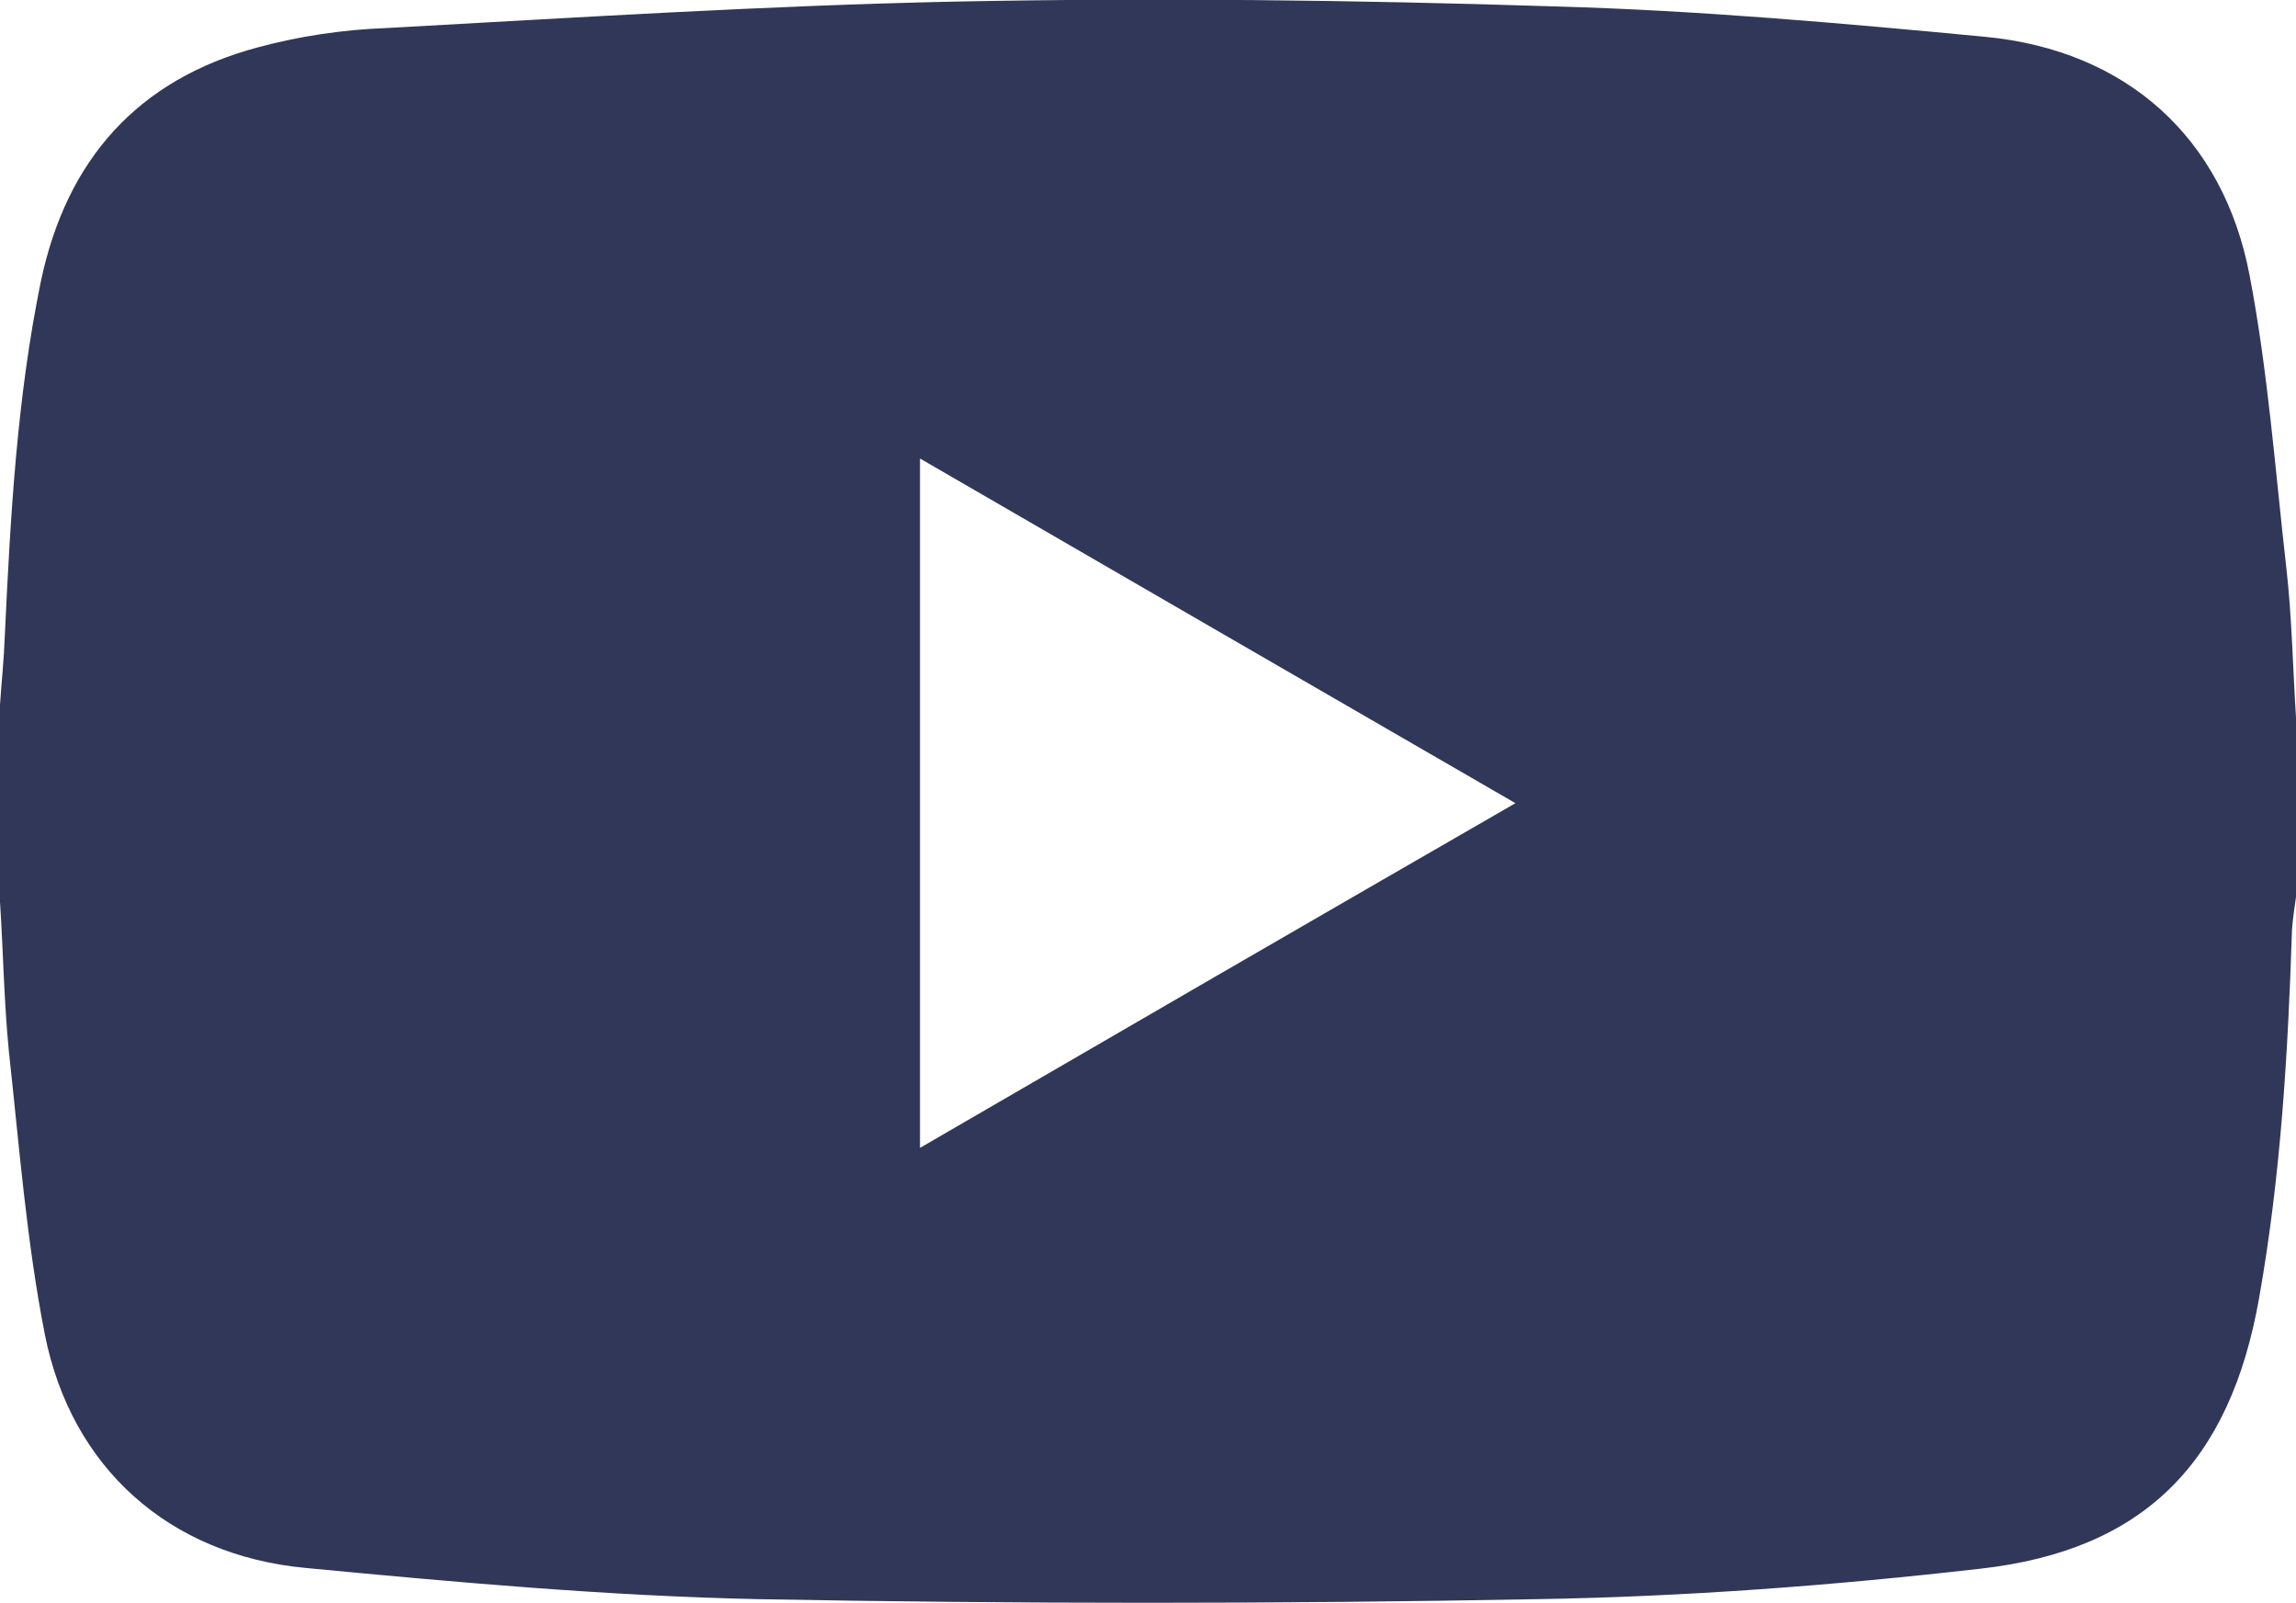 <?xml version="1.0" encoding="UTF-8"?><svg id="b" xmlns="http://www.w3.org/2000/svg" width="28.65" height="20" viewBox="0 0 28.65 20"><g id="c"><path d="M0,11.25c0-.82,0-1.64,0-2.46.02-.29.05-.57.06-.86.07-1.48.15-2.96.45-4.42C.83,1.99,1.72.99,3.22.59c.52-.14,1.06-.22,1.6-.24C7.18.22,9.55.07,11.91.02c2.5-.05,5-.02,7.49.06,1.8.05,3.59.21,5.38.38,1.75.17,2.96,1.25,3.29,2.97.23,1.2.32,2.43.46,3.66.07.62.08,1.24.12,1.86v2.24c-.02.14-.04.27-.05.41-.05,1.54-.14,3.07-.41,4.59-.36,2.05-1.43,3.15-3.48,3.38-1.84.21-3.69.35-5.54.38-3.23.06-6.47.06-9.7,0-1.89-.04-3.77-.21-5.66-.39-1.7-.16-2.92-1.25-3.25-2.91-.23-1.17-.32-2.36-.45-3.54C.05,12.49.04,11.87,0,11.25ZM18.91,10.02c-2.51-1.45-4.96-2.87-7.43-4.3v8.6c2.48-1.44,4.93-2.86,7.43-4.3Z" fill="#313758" stroke-width="0"/></g></svg>